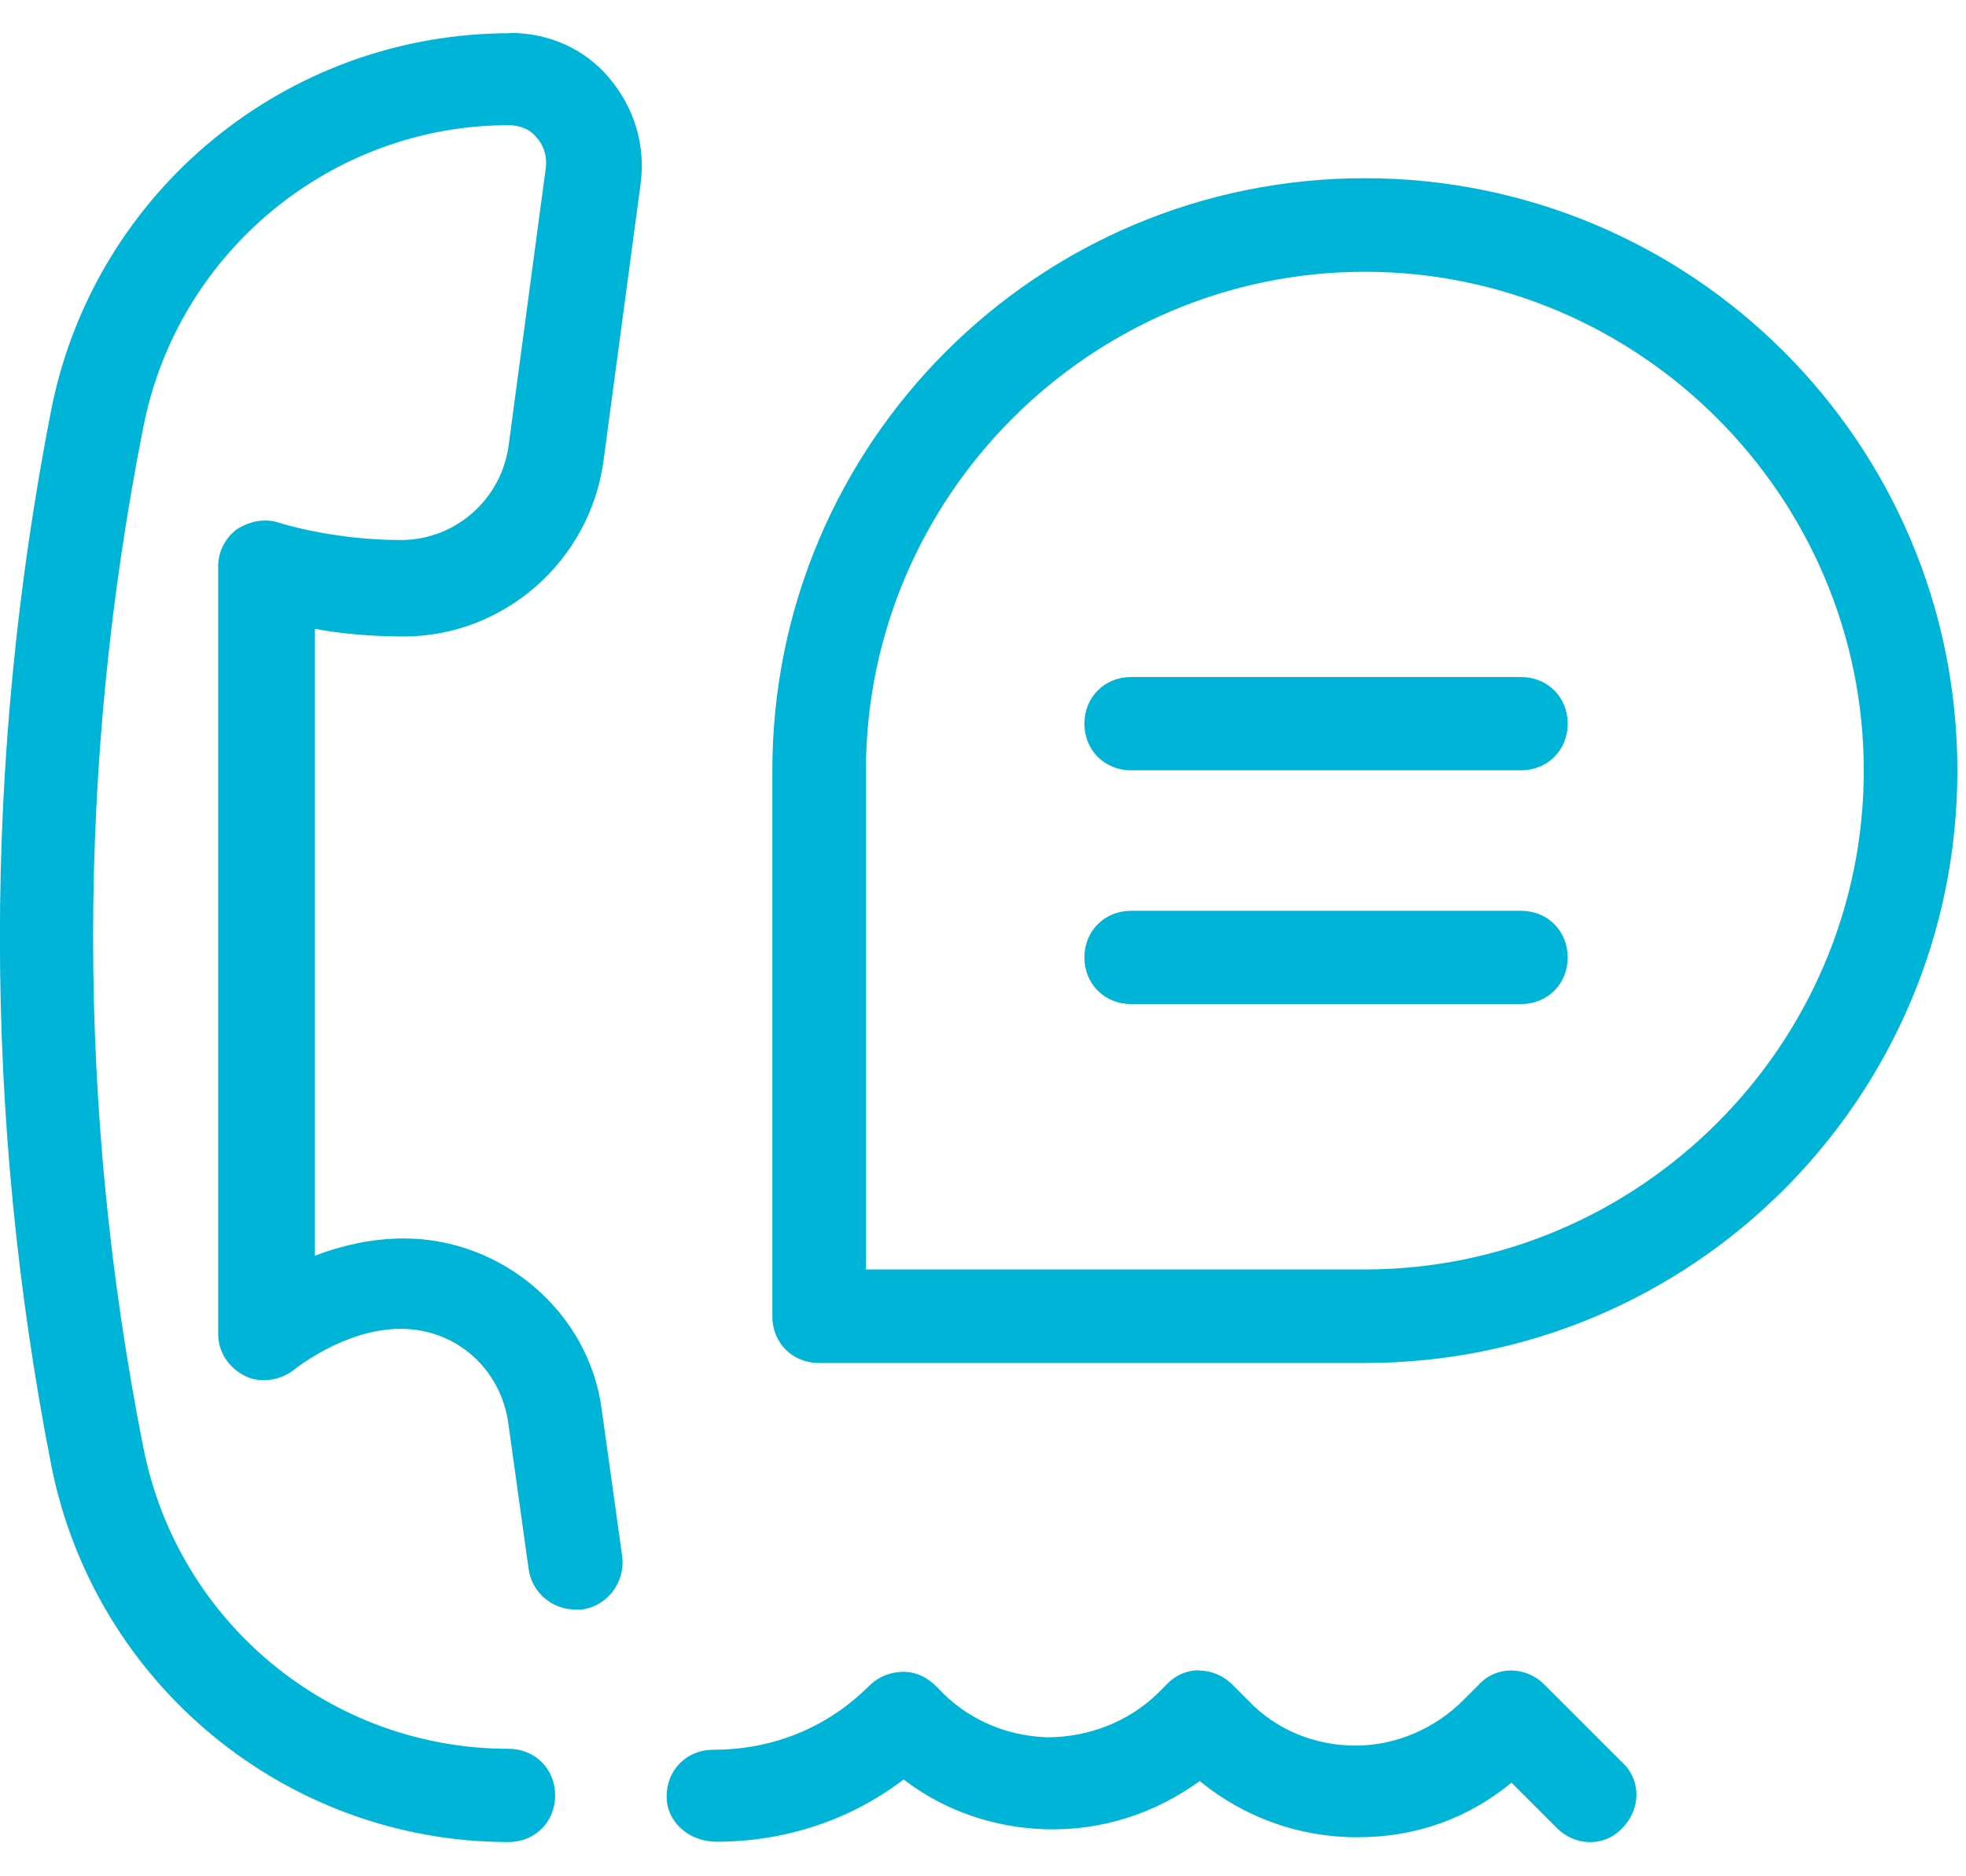 <?xml version="1.0" encoding="UTF-8"?> <svg xmlns="http://www.w3.org/2000/svg" id="Layer_2" data-name="Layer 2" viewBox="0 0 61.55 58.75"><defs><style> .cls-1 { fill: none; } .cls-2 { fill: #00b4d8; } </style></defs><g id="Layer_1-2" data-name="Layer 1"><g><path class="cls-2" d="m15.97,1.04C8.98,1.04,2.98,5.97,1.61,12.8-.54,23.79-.54,34.92,1.61,45.91c1.37,6.84,7.37,11.77,14.31,11.77.83,0,1.46-.63,1.46-1.46s-.63-1.46-1.46-1.46c-5.57,0-10.35-3.95-11.43-9.42-2.1-10.6-2.1-21.39,0-31.98C5.57,7.87,10.4,3.92,15.92,3.92c.49,0,.78.24.88.39.15.15.34.49.29.93l-1.17,8.74c-.24,1.66-1.66,2.93-3.37,2.93-2.15,0-3.81-.54-3.81-.54-.44-.15-.93-.05-1.32.2-.39.29-.59.73-.59,1.17v24.02c0,.59.34,1.07.83,1.32s1.12.15,1.56-.2c0,0,1.56-1.27,3.32-1.27s3.13,1.27,3.37,2.93l.64,4.59c.1.73.73,1.27,1.46,1.27h.2c.78-.1,1.37-.83,1.27-1.66l-.64-4.59c-.39-3.03-3.08-5.37-6.2-5.37-1.03,0-2,.24-2.78.54v-19.63c.78.15,1.76.24,2.78.24,3.12,0,5.81-2.34,6.25-5.47l1.17-8.74c.15-1.17-.2-2.34-.98-3.27-.78-.93-1.9-1.42-3.13-1.42Zm26.76,4.54c-10.25,0-18.55,8.3-18.55,18.55v17.09c0,.83.63,1.46,1.46,1.46h17.09c10.25,0,18.55-8.3,18.55-18.55S52.98,5.58,42.72,5.58Zm0,2.93c8.59,0,15.62,7.03,15.62,15.62s-7.03,15.62-15.62,15.62h-15.62v-15.62c0-8.59,7.03-15.62,15.62-15.62Zm-7.32,12.69c-.83,0-1.46.63-1.46,1.46s.63,1.46,1.46,1.46h12.21c.83,0,1.46-.63,1.46-1.46s-.63-1.46-1.46-1.46h-12.21Zm0,7.32c-.83,0-1.46.63-1.46,1.46s.63,1.46,1.46,1.46h12.21c.83,0,1.46-.63,1.46-1.46s-.63-1.46-1.46-1.46h-12.21Zm2.13,23.78c-.37,0-.74.15-1.01.44l-.24.24c-.93.93-2.2,1.42-3.52,1.42-1.32-.05-2.54-.59-3.42-1.56-.29-.29-.63-.49-1.07-.49-.39,0-.78.15-1.07.44-1.32,1.32-3.03,2-4.88,2-.83,0-1.46.63-1.46,1.46s.73,1.42,1.56,1.42c2.15,0,4.2-.68,5.86-1.95,1.27.98,2.83,1.51,4.44,1.56,1.76.05,3.42-.49,4.83-1.51,1.37,1.12,3.08,1.76,4.93,1.76s3.47-.59,4.83-1.71l1.42,1.42c.59.59,1.51.59,2.05,0,.59-.59.59-1.51,0-2.05l-2.44-2.44c-.59-.59-1.51-.59-2.05,0l-.49.49c-.88.88-2.1,1.42-3.37,1.42s-2.49-.49-3.37-1.42l-.49-.49c-.29-.29-.67-.44-1.04-.44Z"></path><rect class="cls-1" width="61.55" height="58.75"></rect></g></g></svg> 
